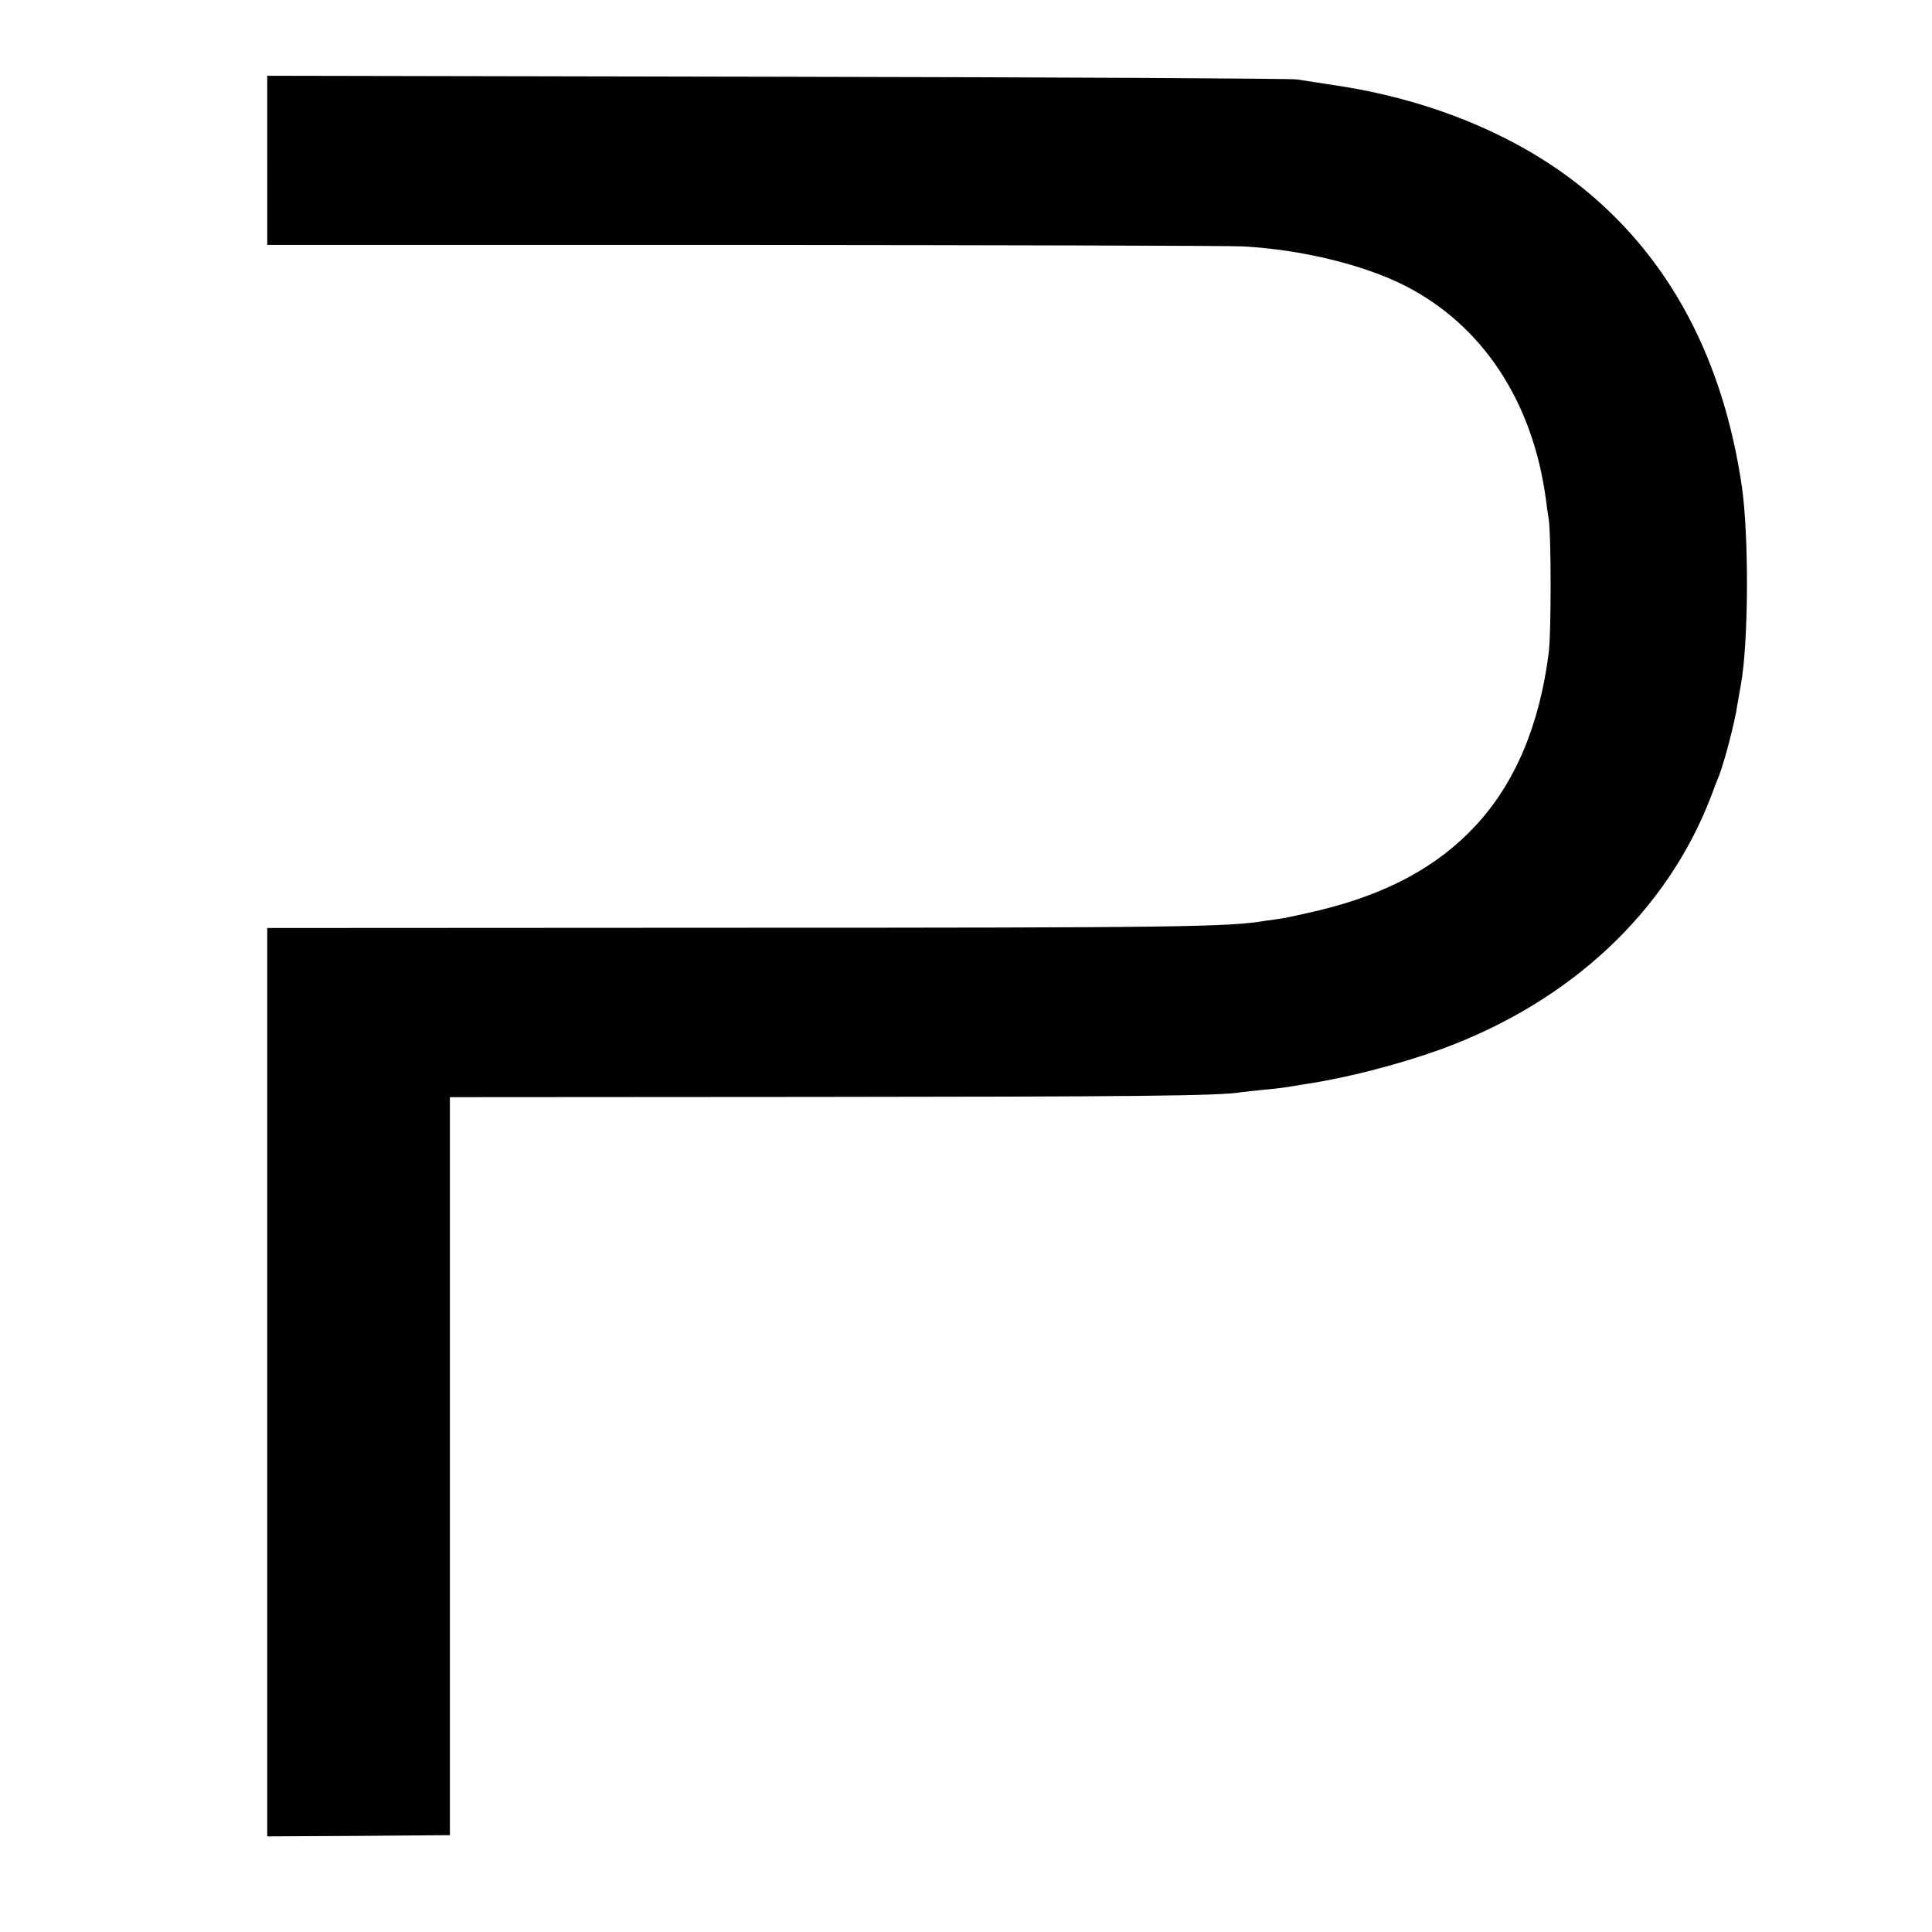 <?xml version="1.0" standalone="no"?>
<!DOCTYPE svg PUBLIC "-//W3C//DTD SVG 20010904//EN"
 "http://www.w3.org/TR/2001/REC-SVG-20010904/DTD/svg10.dtd">
<svg version="1.0" xmlns="http://www.w3.org/2000/svg"
 width="788pt" height="788pt" viewBox="0 0 788 788"
 preserveAspectRatio="xMidYMid meet">
<g transform="translate(0,788) scale(0.1,-0.1)"
fill="#000000" stroke="none">
<path d="M1090 7226 l0 -345 1948 0 c1071 -1 1985 -3 2032 -6 239 -13 492 -75
660 -160 316 -161 521 -471 575 -870 2 -16 7 -55 12 -85 10 -72 10 -457 0
-540 -37 -296 -137 -534 -299 -708 -154 -166 -360 -278 -638 -345 -58 -14
-123 -28 -145 -32 -22 -3 -53 -8 -70 -10 -152 -26 -347 -29 -2197 -29 l-1878
-1 0 -1853 0 -1852 372 2 373 3 0 1505 0 1505 1485 1 c1303 1 1652 4 1742 19
13 2 53 6 90 10 37 3 77 8 90 10 13 2 55 9 93 15 169 26 378 81 544 141 529
194 922 563 1101 1034 12 33 26 69 31 80 22 57 65 219 75 290 3 17 9 53 14 80
32 172 34 609 4 814 -76 513 -289 917 -634 1202 -260 216 -615 367 -1005 428
-71 11 -150 23 -175 27 -25 4 -980 9 -2122 11 l-2078 4 0 -345z"/>
</g>
</svg>
